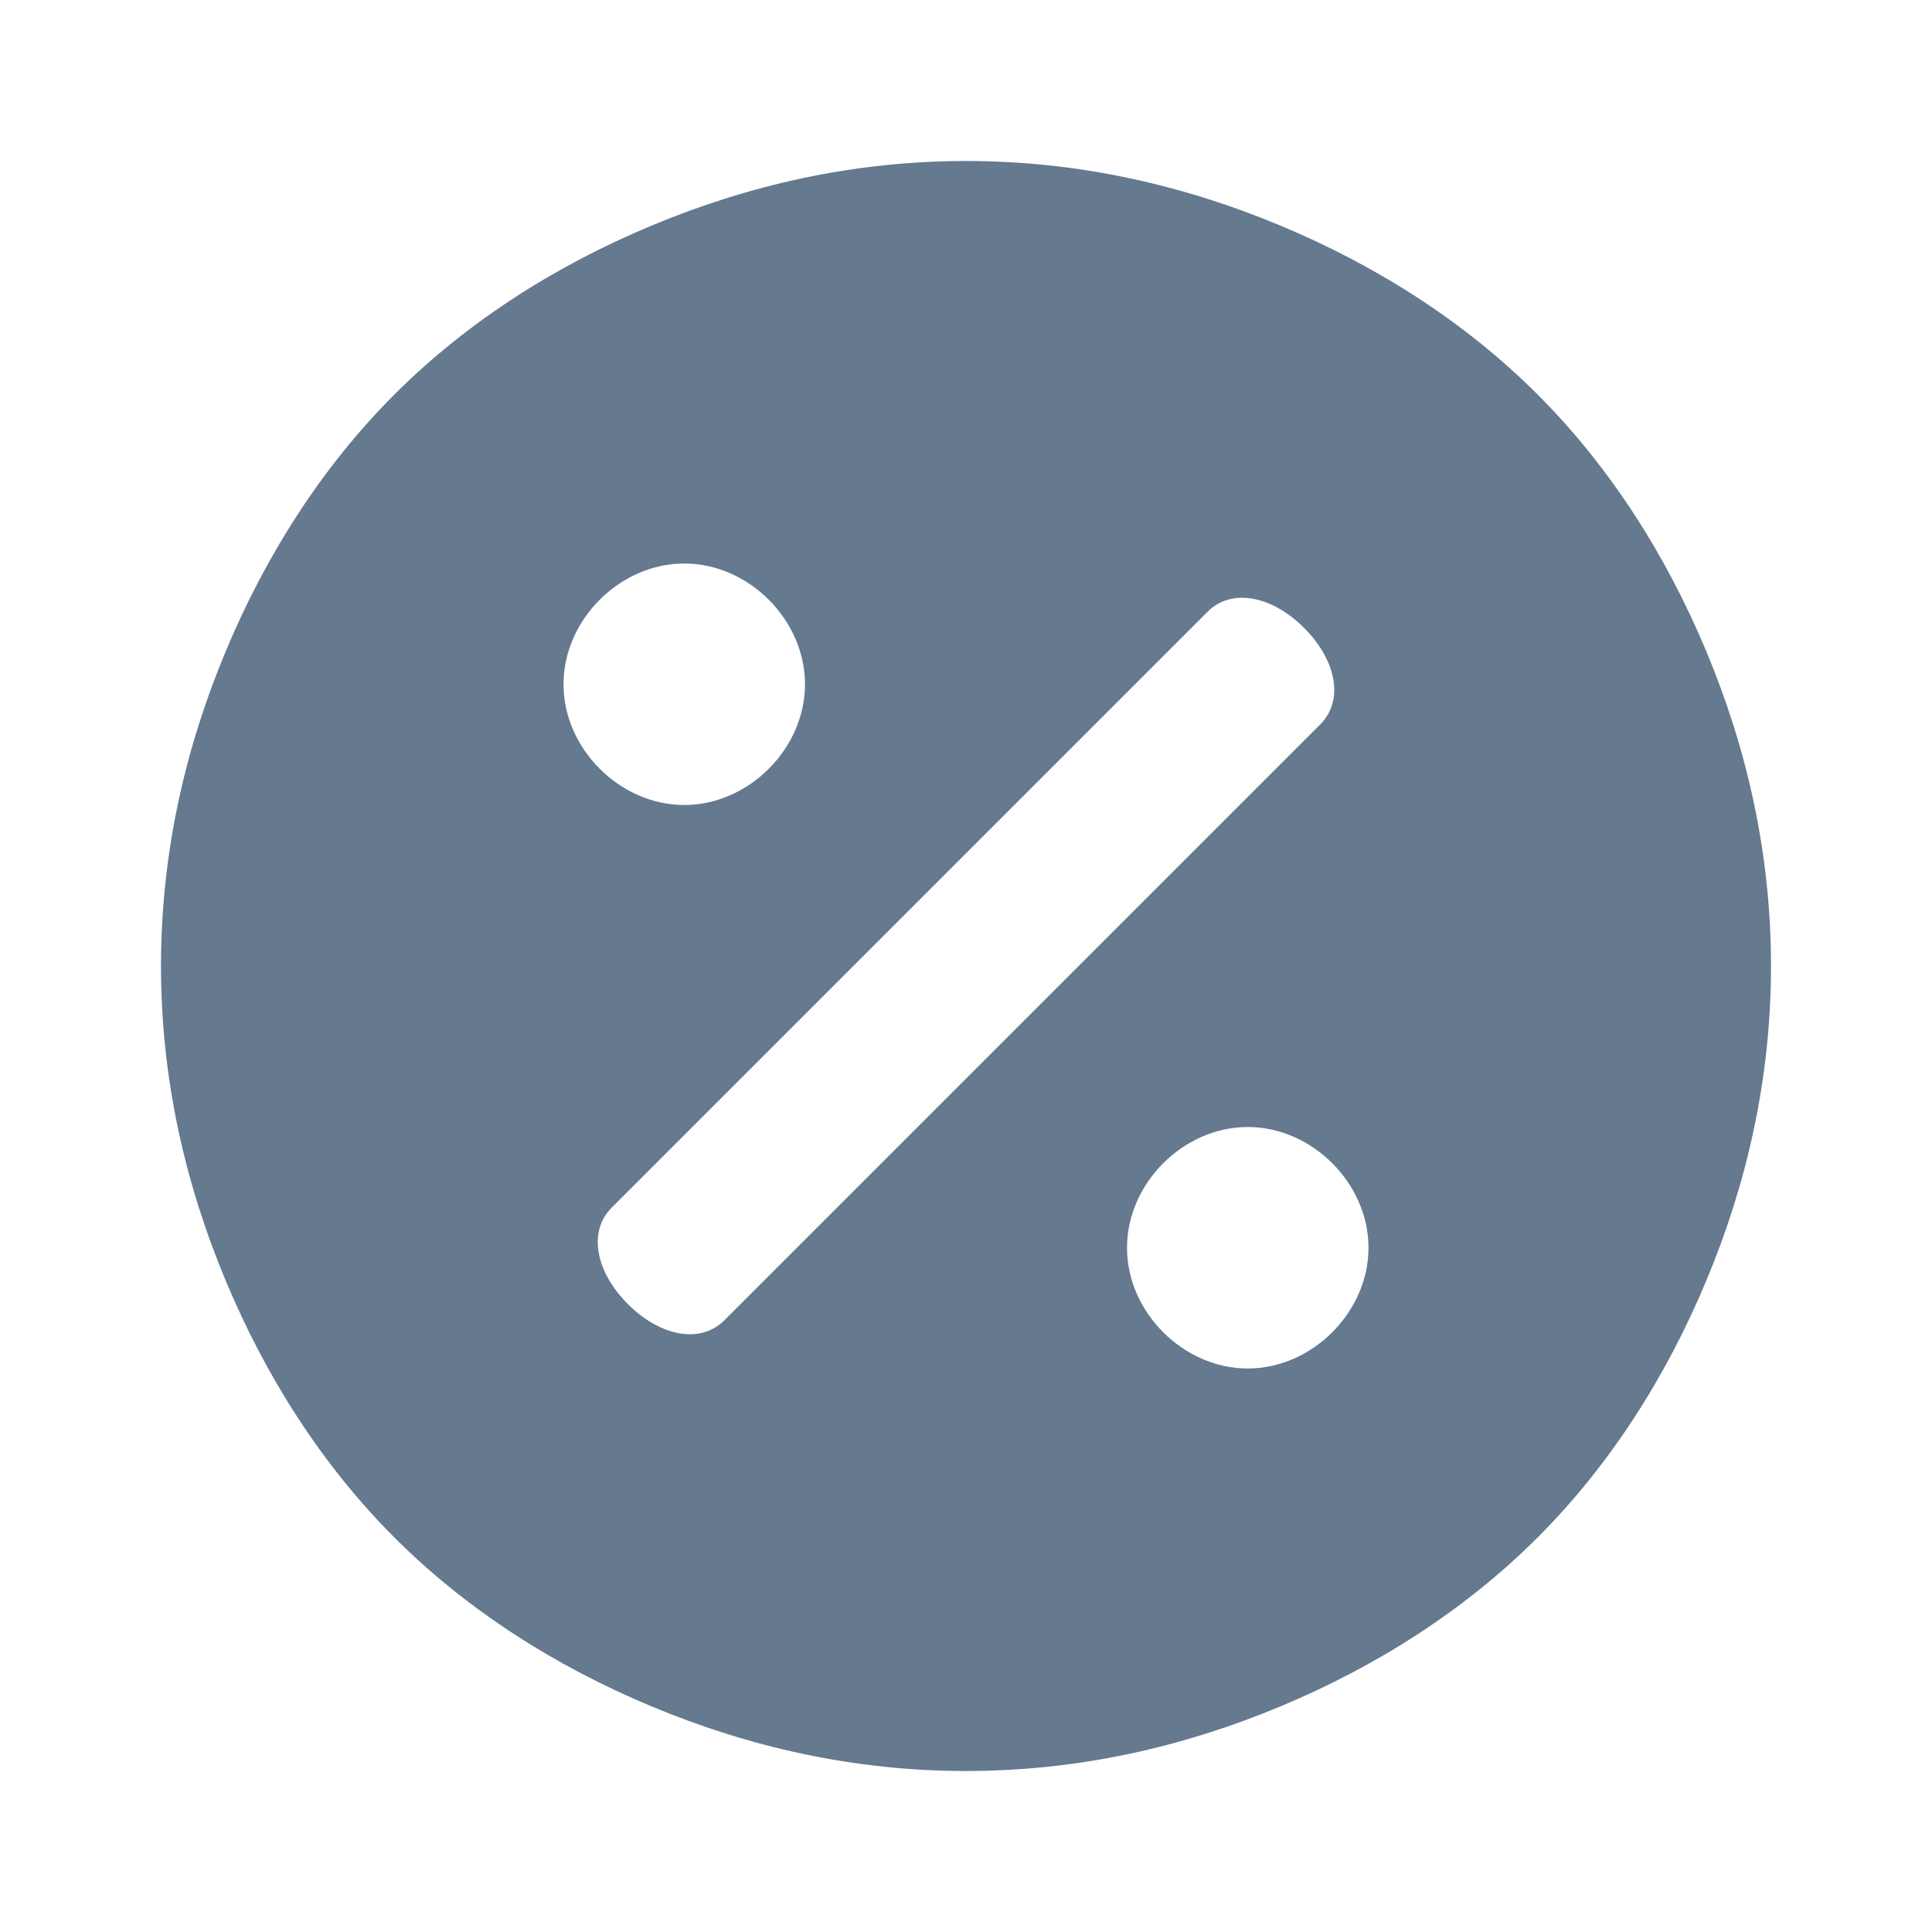 <svg width="48" height="48" viewBox="0 0 48 48" fill="none" xmlns="http://www.w3.org/2000/svg">
<path d="M42.4 16.2C41.4 13.8 40 11.6 38.2 9.8C36.4 8 34.2 6.6 31.8 5.6C29.4 4.6 26.8 4 24 4C21.2 4 18.6 4.6 16.2 5.6C13.8 6.6 11.6 8 9.8 9.8C8 11.6 6.6 13.8 5.6 16.2C4.6 18.6 4 21.2 4 24C4 26.8 4.6 29.4 5.6 31.8C6.6 34.2 8 36.4 9.8 38.2C11.6 40 13.8 41.4 16.2 42.4C18.6 43.4 21.2 44 24 44C26.8 44 29.4 43.4 31.8 42.4C34.2 41.4 36.4 40 38.2 38.2C40 36.4 41.4 34.2 42.4 31.8C43.4 29.4 44 26.8 44 24C44 21.2 43.4 18.6 42.4 16.2ZM17 14C18.6 14 20 15.4 20 17C20 18.6 18.6 20 17 20C15.4 20 14 18.6 14 17C14 15.4 15.4 14 17 14ZM18 32.8C17.4 33.4 16.4 33.2 15.6 32.4C14.8 31.6 14.6 30.6 15.2 30L30 15.2C30.6 14.6 31.6 14.8 32.4 15.6C33.2 16.4 33.4 17.4 32.8 18L18 32.8ZM31 34C29.4 34 28 32.6 28 31C28 29.4 29.4 28 31 28C32.6 28 34 29.4 34 31C34 32.6 32.6 34 31 34Z" fill="#65798F"/>
</svg>
